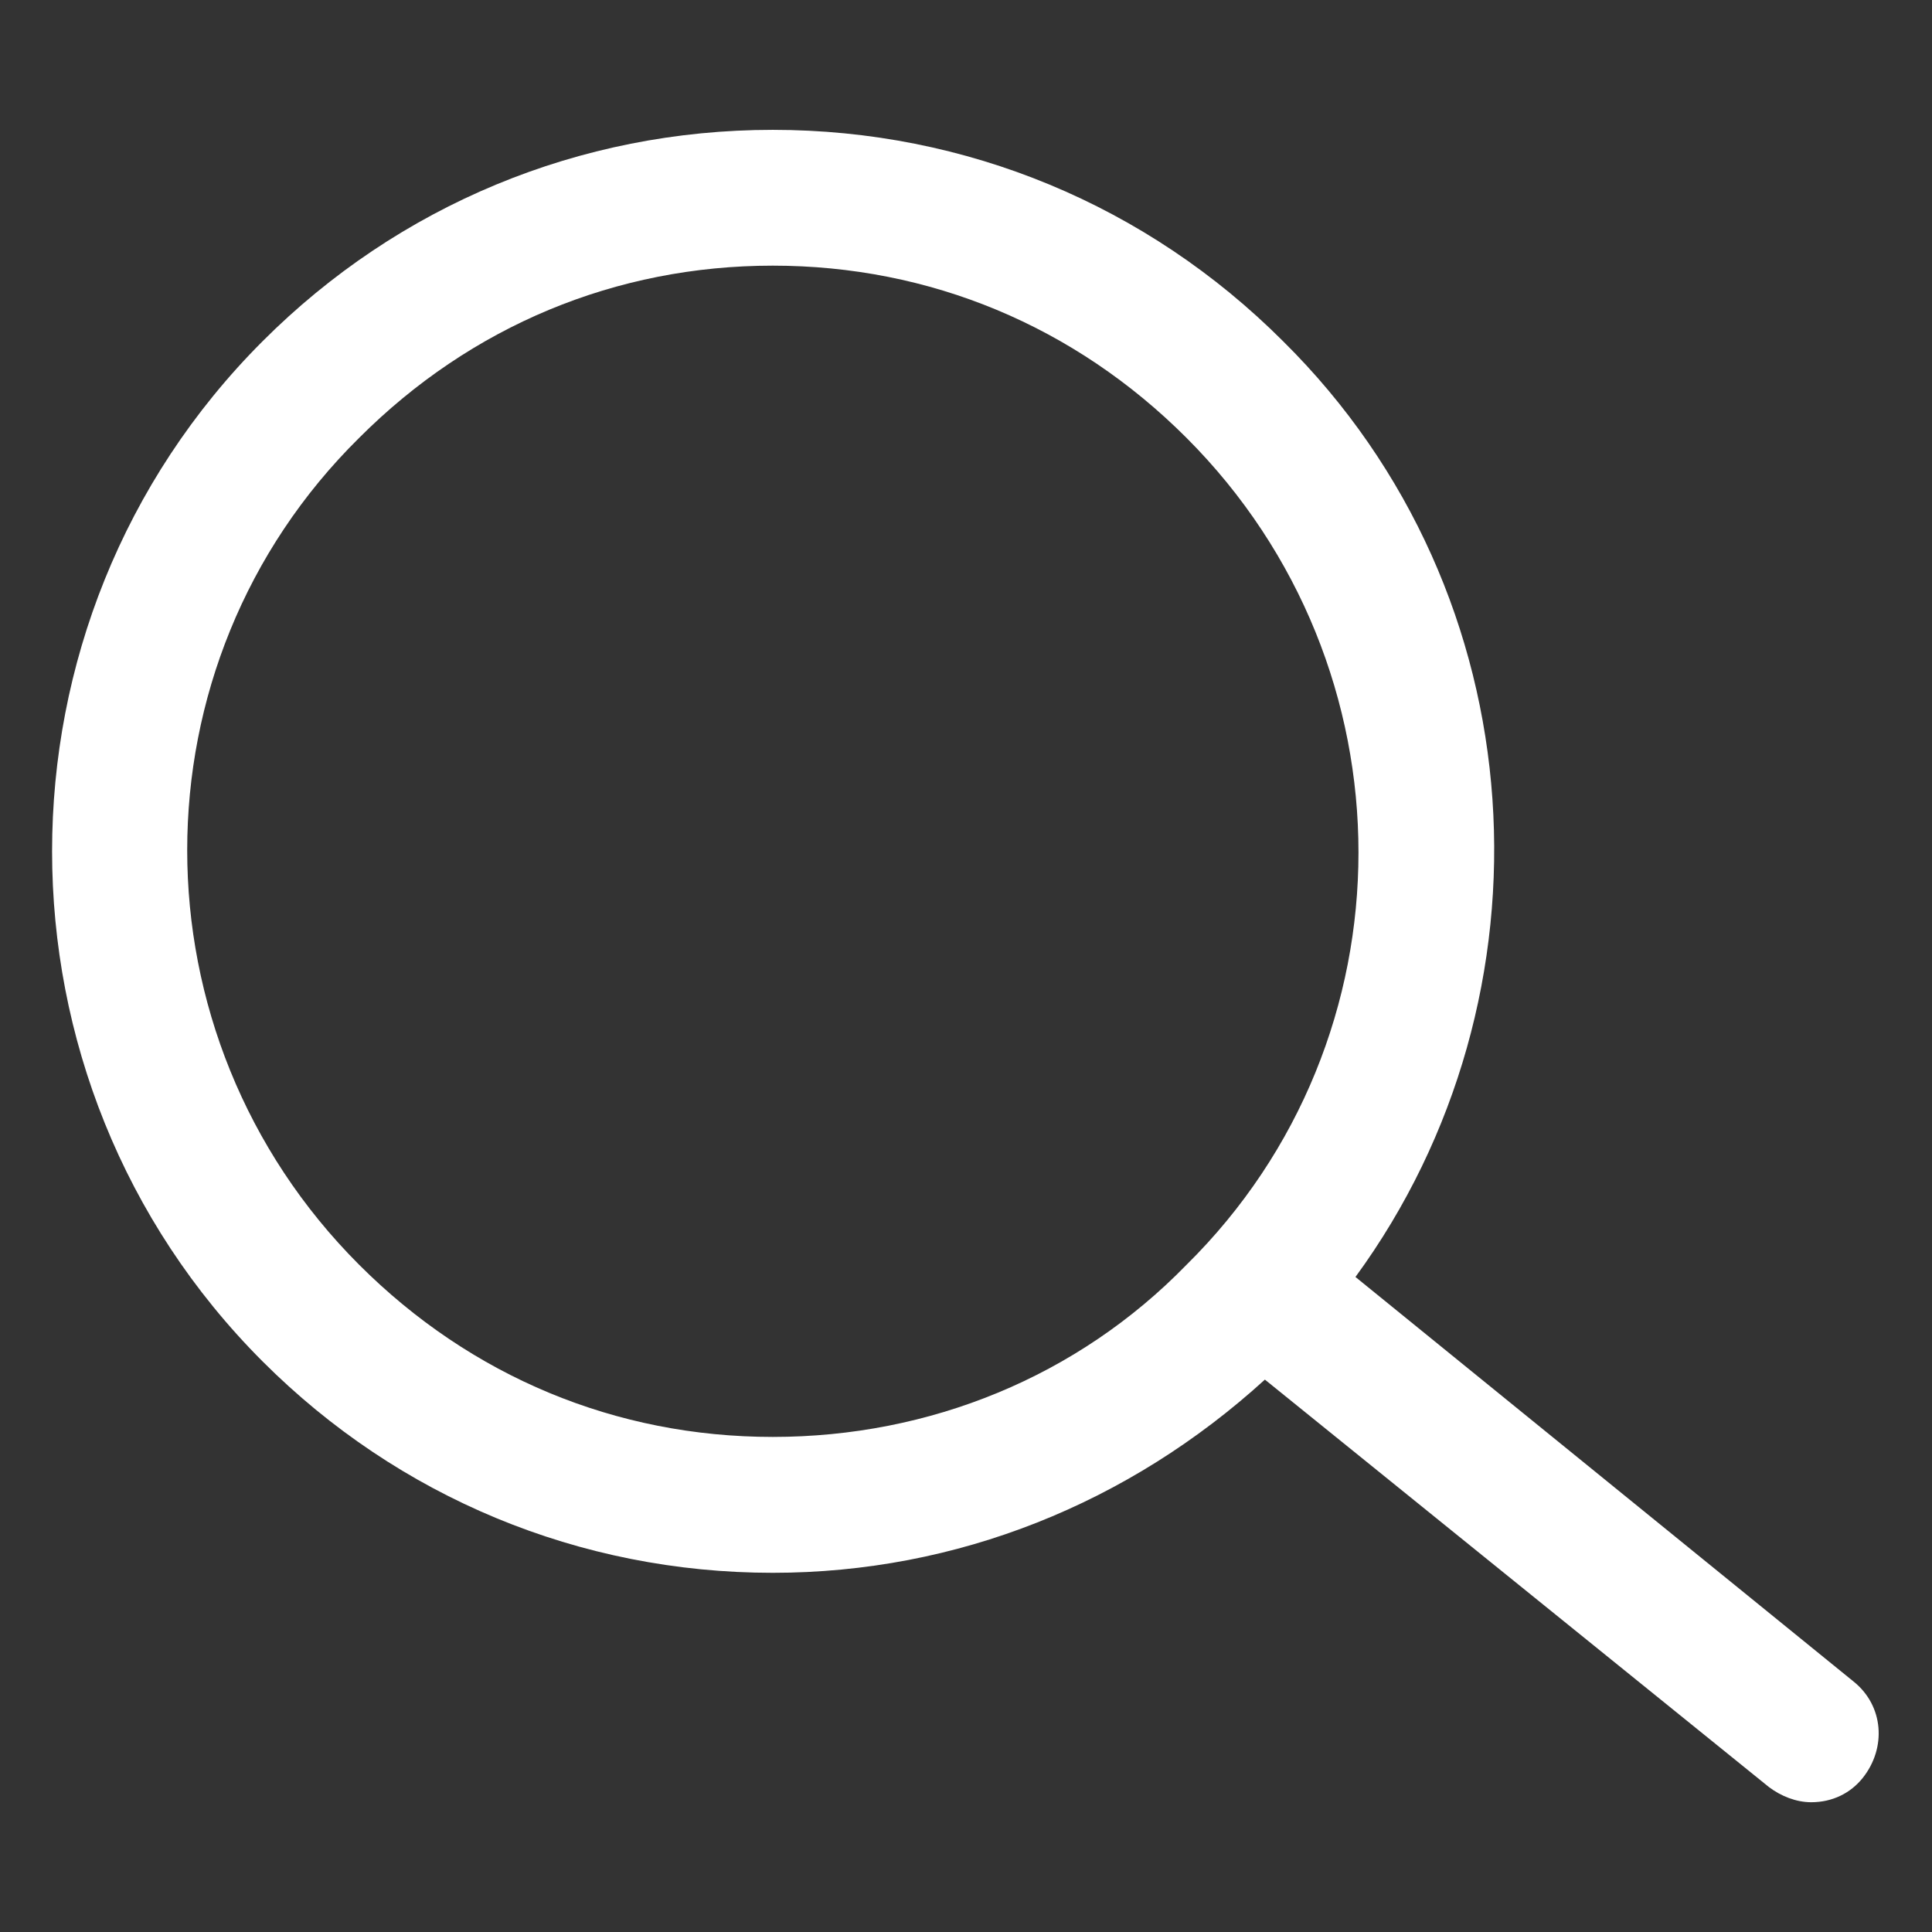 <svg width="24" height="24" viewBox="0 0 24 24" fill="none" xmlns="http://www.w3.org/2000/svg">
<rect x="0" y="0" width="24" height="24" fill="#333333" stroke="none"/>
<path d="M23.025 20.888L16.838 15.863C19.388 12.375 19.125 7.388 15.938 4.238C14.25 2.55 12 1.613 9.6 1.613C7.2 1.613 4.95 2.55 3.263 4.238C-0.225 7.725 -0.225 13.425 3.263 16.913C4.95 18.6 7.2 19.538 9.6 19.538C11.888 19.538 14.025 18.675 15.713 17.138L21.975 22.2C22.125 22.313 22.313 22.388 22.5 22.388C22.763 22.388 22.988 22.275 23.138 22.088C23.438 21.713 23.4 21.188 23.025 20.888ZM9.6 17.85C7.65 17.85 5.85 17.1 4.463 15.713C1.613 12.863 1.613 8.25 4.463 5.438C5.85 4.05 7.65 3.3 9.6 3.3C11.55 3.3 13.35 4.05 14.738 5.438C17.588 8.288 17.588 12.9 14.738 15.713C13.388 17.1 11.55 17.85 9.6 17.85Z" fill="white"/>
</svg>
